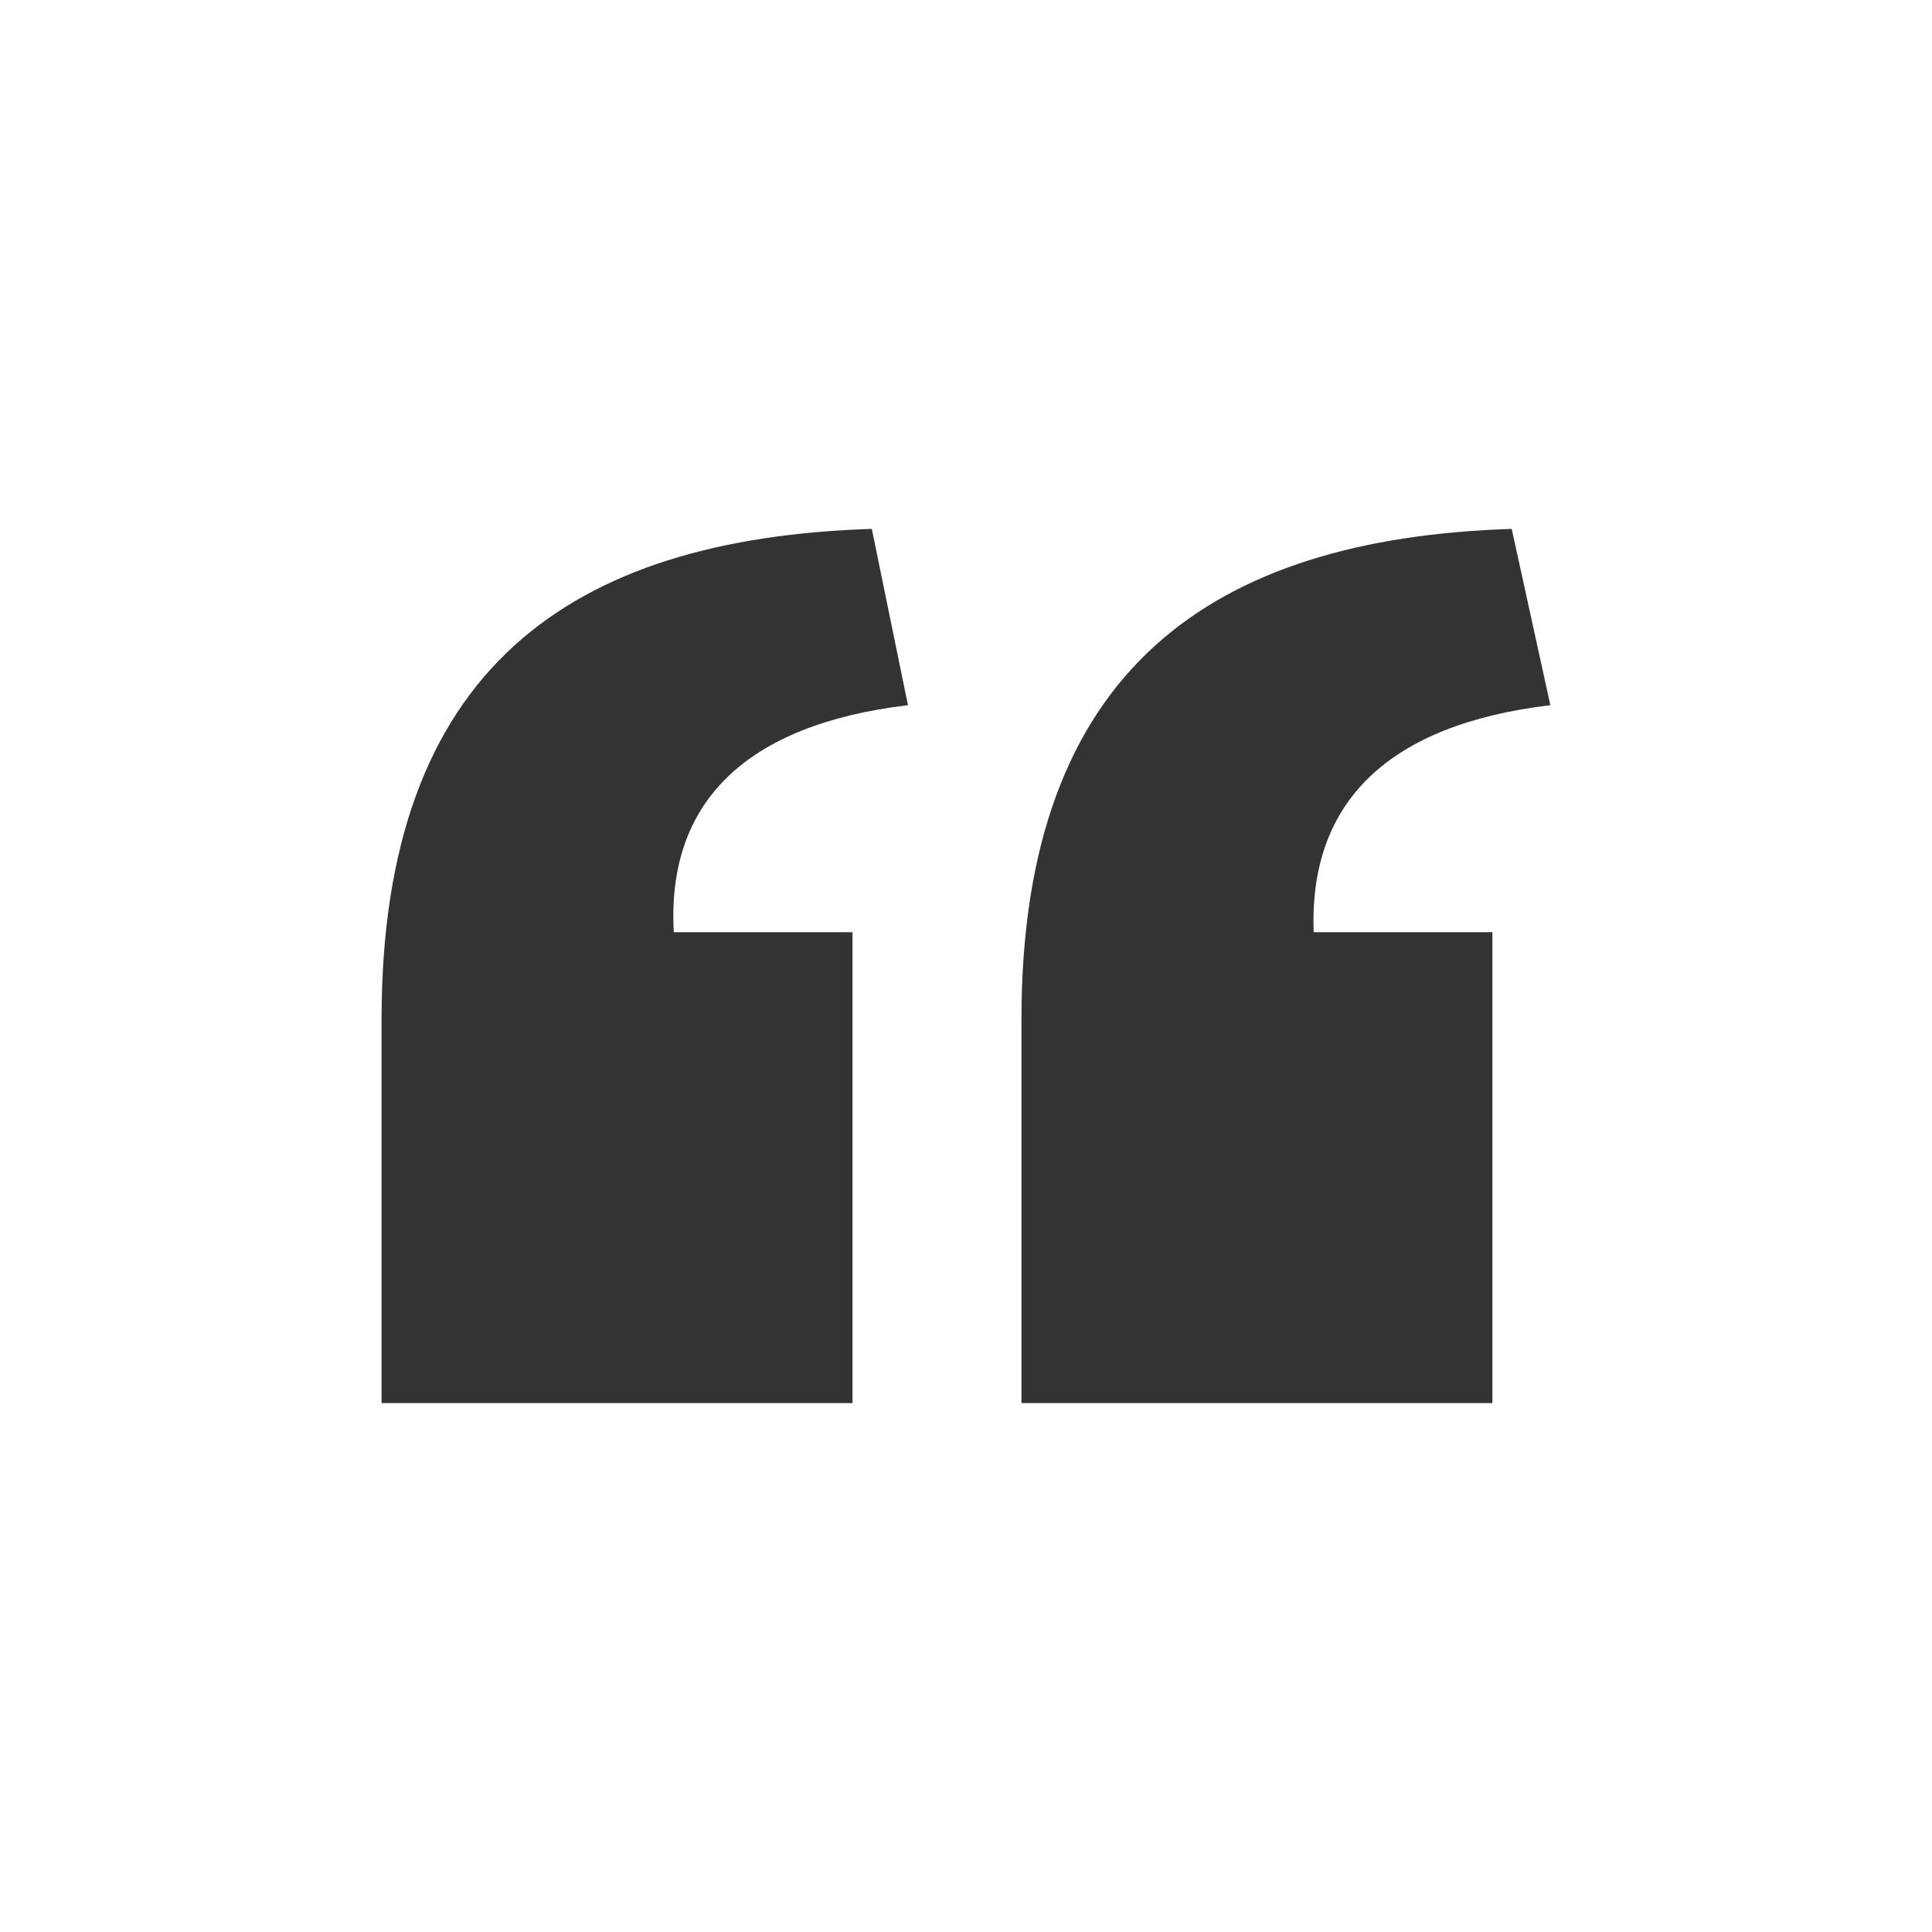<?xml version="1.0" encoding="utf-8"?>
<!-- Generator: Adobe Illustrator 16.0.3, SVG Export Plug-In . SVG Version: 6.00 Build 0)  -->
<!DOCTYPE svg PUBLIC "-//W3C//DTD SVG 1.1//EN" "http://www.w3.org/Graphics/SVG/1.1/DTD/svg11.dtd">
<svg version="1.1" id="Layer_1" xmlns="http://www.w3.org/2000/svg" xmlns:xlink="http://www.w3.org/1999/xlink" x="0px" y="0px"
	 width="24px" height="24px" viewBox="0 0 24 24" enable-background="new 0 0 24 24" xml:space="preserve">
<g>
	<path fill="#333333" d="M4.74,12.66c0-4.35,2.34-5.97,6.09-6.09l0.449,2.19C9.27,9,8.28,9.96,8.37,11.58h2.22v5.85H4.74V12.66z
		 M12.689,12.66c0-4.35,2.37-5.97,6.09-6.09l0.48,2.19c-2.011,0.24-3,1.2-2.94,2.82h2.22v5.85h-5.85V12.66z"/>
</g>
</svg>
